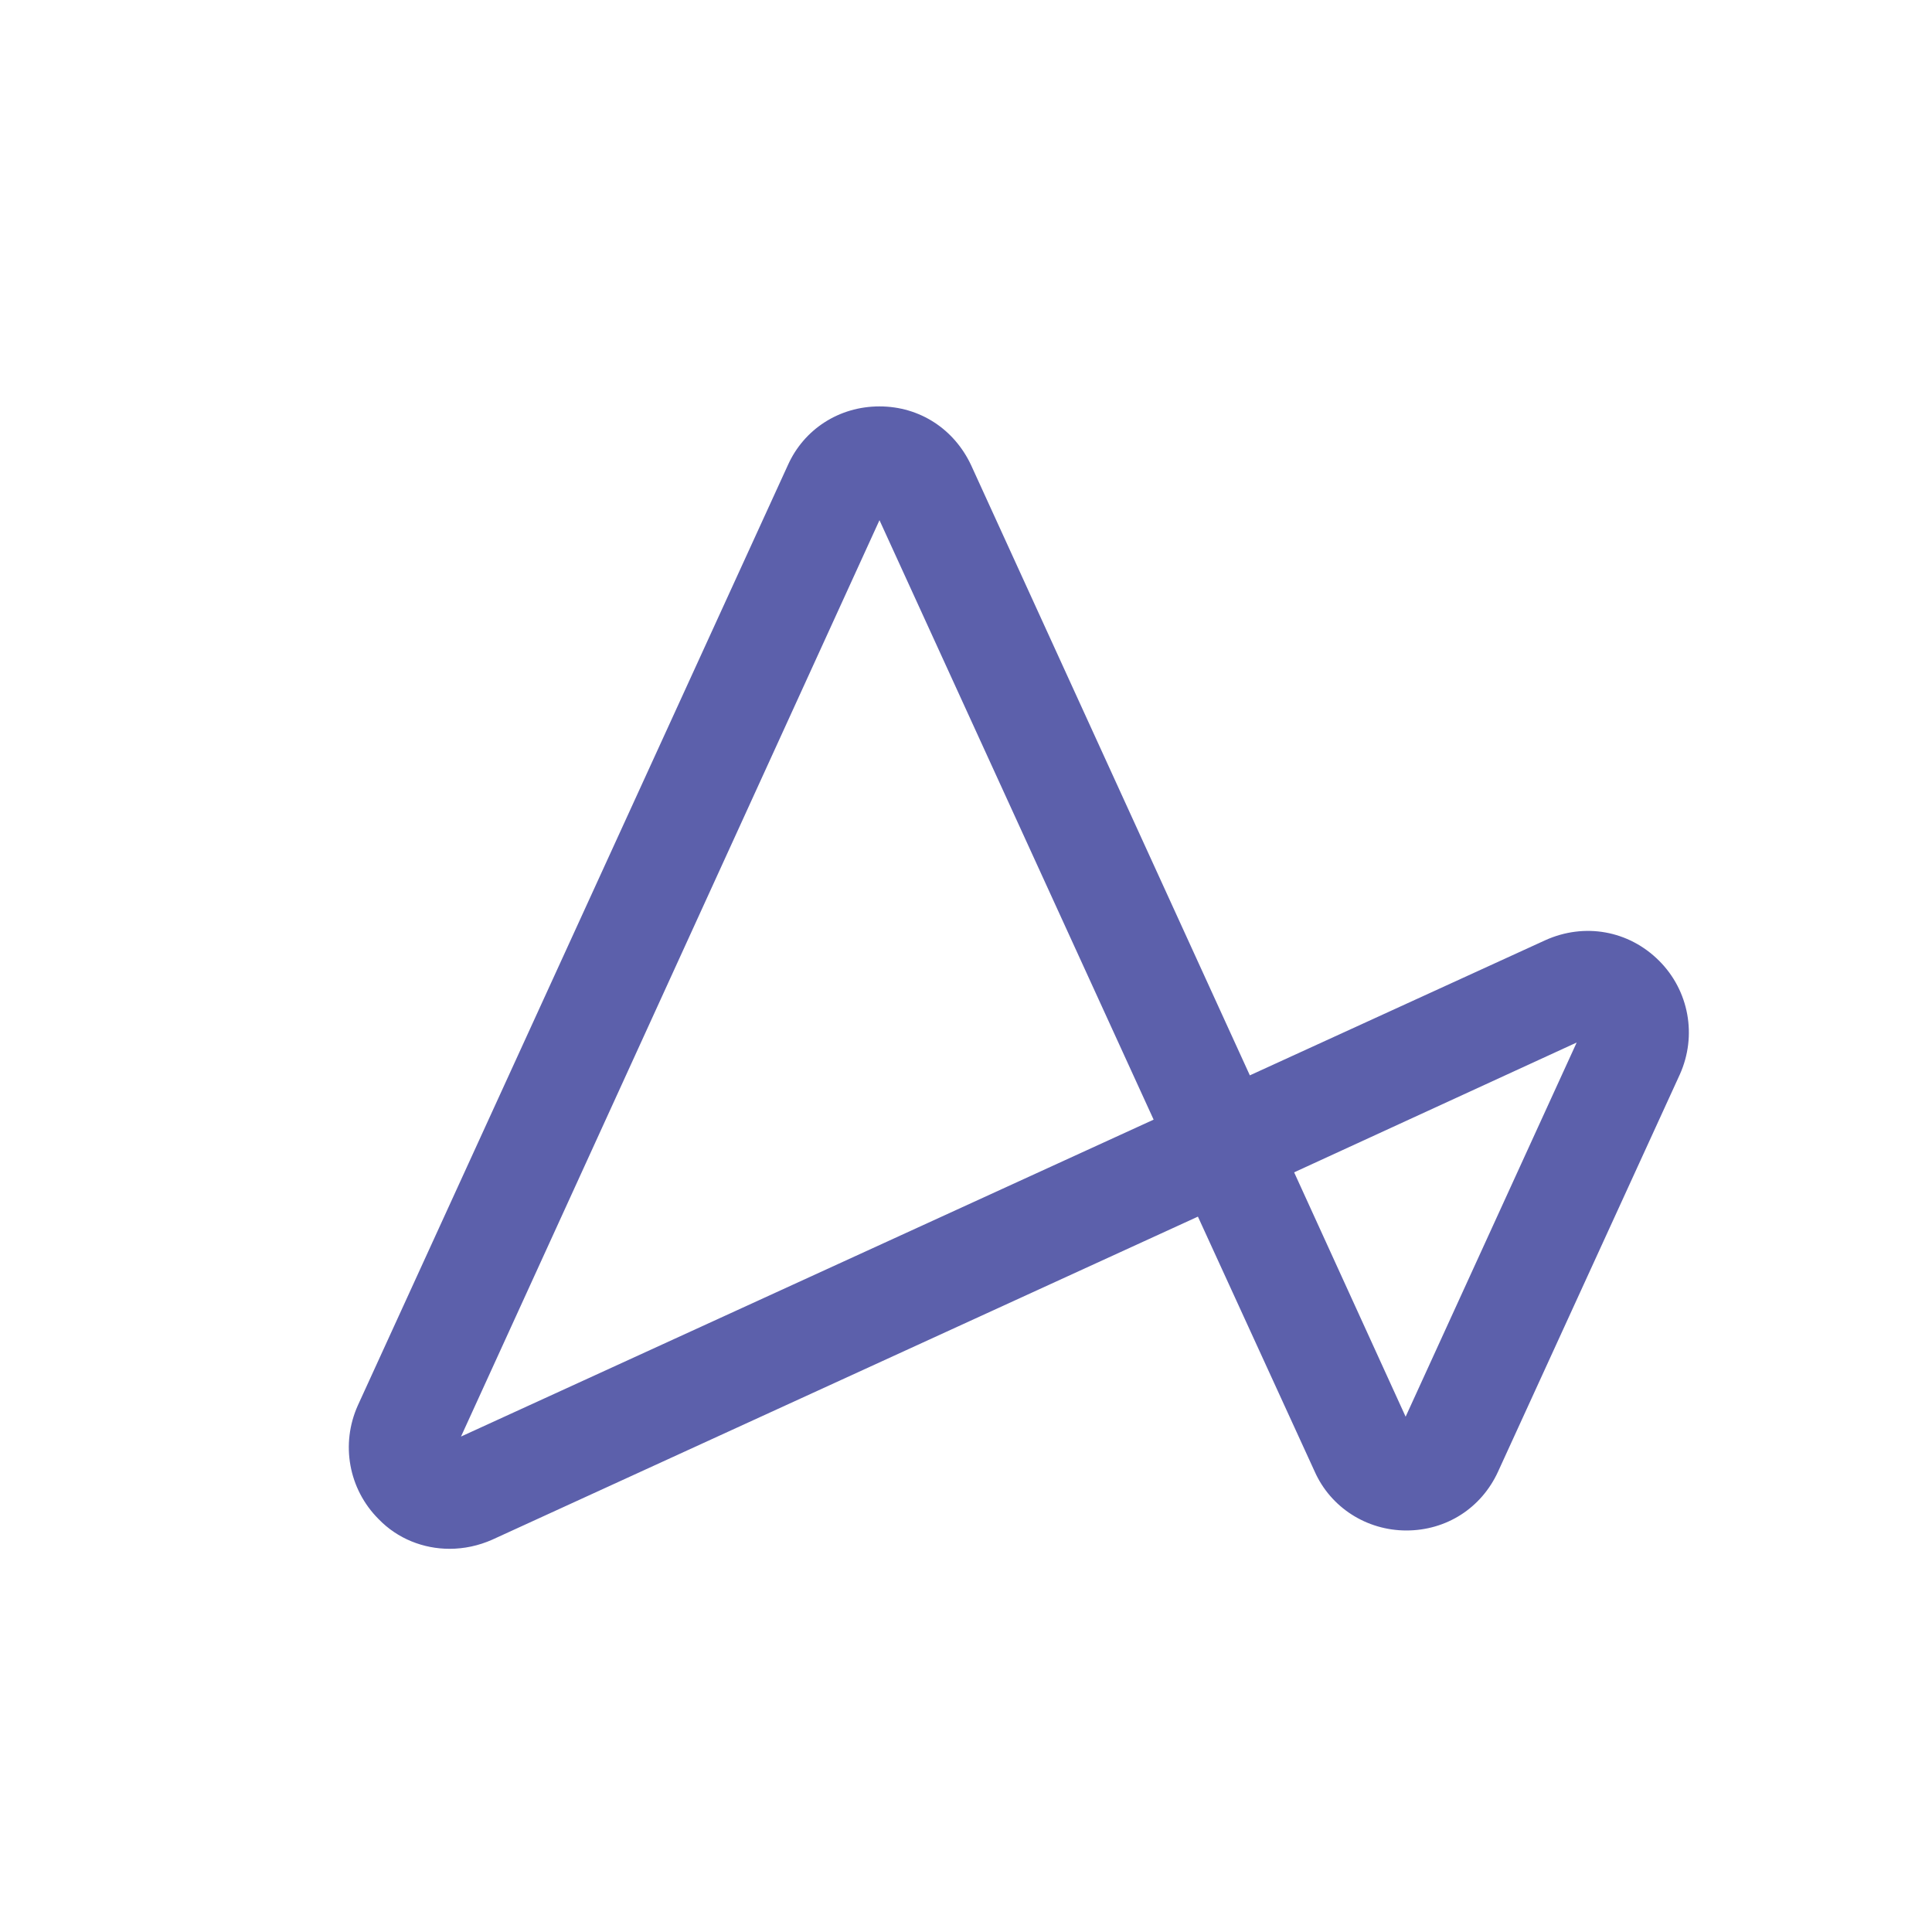 <?xml version="1.0" encoding="UTF-8"?>
<svg id="Layer_2" data-name="Layer 2" xmlns="http://www.w3.org/2000/svg" xmlns:xlink="http://www.w3.org/1999/xlink" viewBox="0 0 253 253">
  <defs>
    <style>
      .cls-1 {
        fill: none;
      }

      .cls-2 {
        fill: #5c60ab;
      }

      .cls-3 {
        clip-path: url(#clippath-1);
      }

      .cls-4 {
        clip-path: url(#clippath);
      }
    </style>
    <clipPath id="clippath">
      <circle class="cls-1" cx="126.5" cy="126.5" r="126.5"/>
    </clipPath>
    <clipPath id="clippath-1">
      <rect class="cls-1" x="-41" y="-274.96" width="1173.33" height="805.96"/>
    </clipPath>
  </defs>
  <g id="Layer_1-2" data-name="Layer 1">
    <g class="cls-4">
      <g class="cls-3">
        <path class="cls-2" d="M58.87,202.82c-3.4,0-6.8-1.3-9.3-3.9-3.9-3.9-5-9.8-2.7-14.9l56.3-123.1c2.1-4.7,6.7-7.7,12-7.7s9.8,3,12,7.7l36.5,79.9,38.7-17.7c5.1-2.3,10.9-1.3,14.9,2.7,3.9,3.9,5,9.8,2.7,14.9l-23.8,52c-2.2,4.8-6.8,7.7-12,7.7s-9.9-3-12-7.7l-15.3-33.4-92.4,42.3c-1.8.8-3.7,1.2-5.6,1.2M115.17,68.12l-54.8,120,90.7-41.5-35.9-78.5ZM169.47,153.52l14.6,32,22.4-49-37,17Z"/>
      </g>
    </g>
  </g>
</svg>